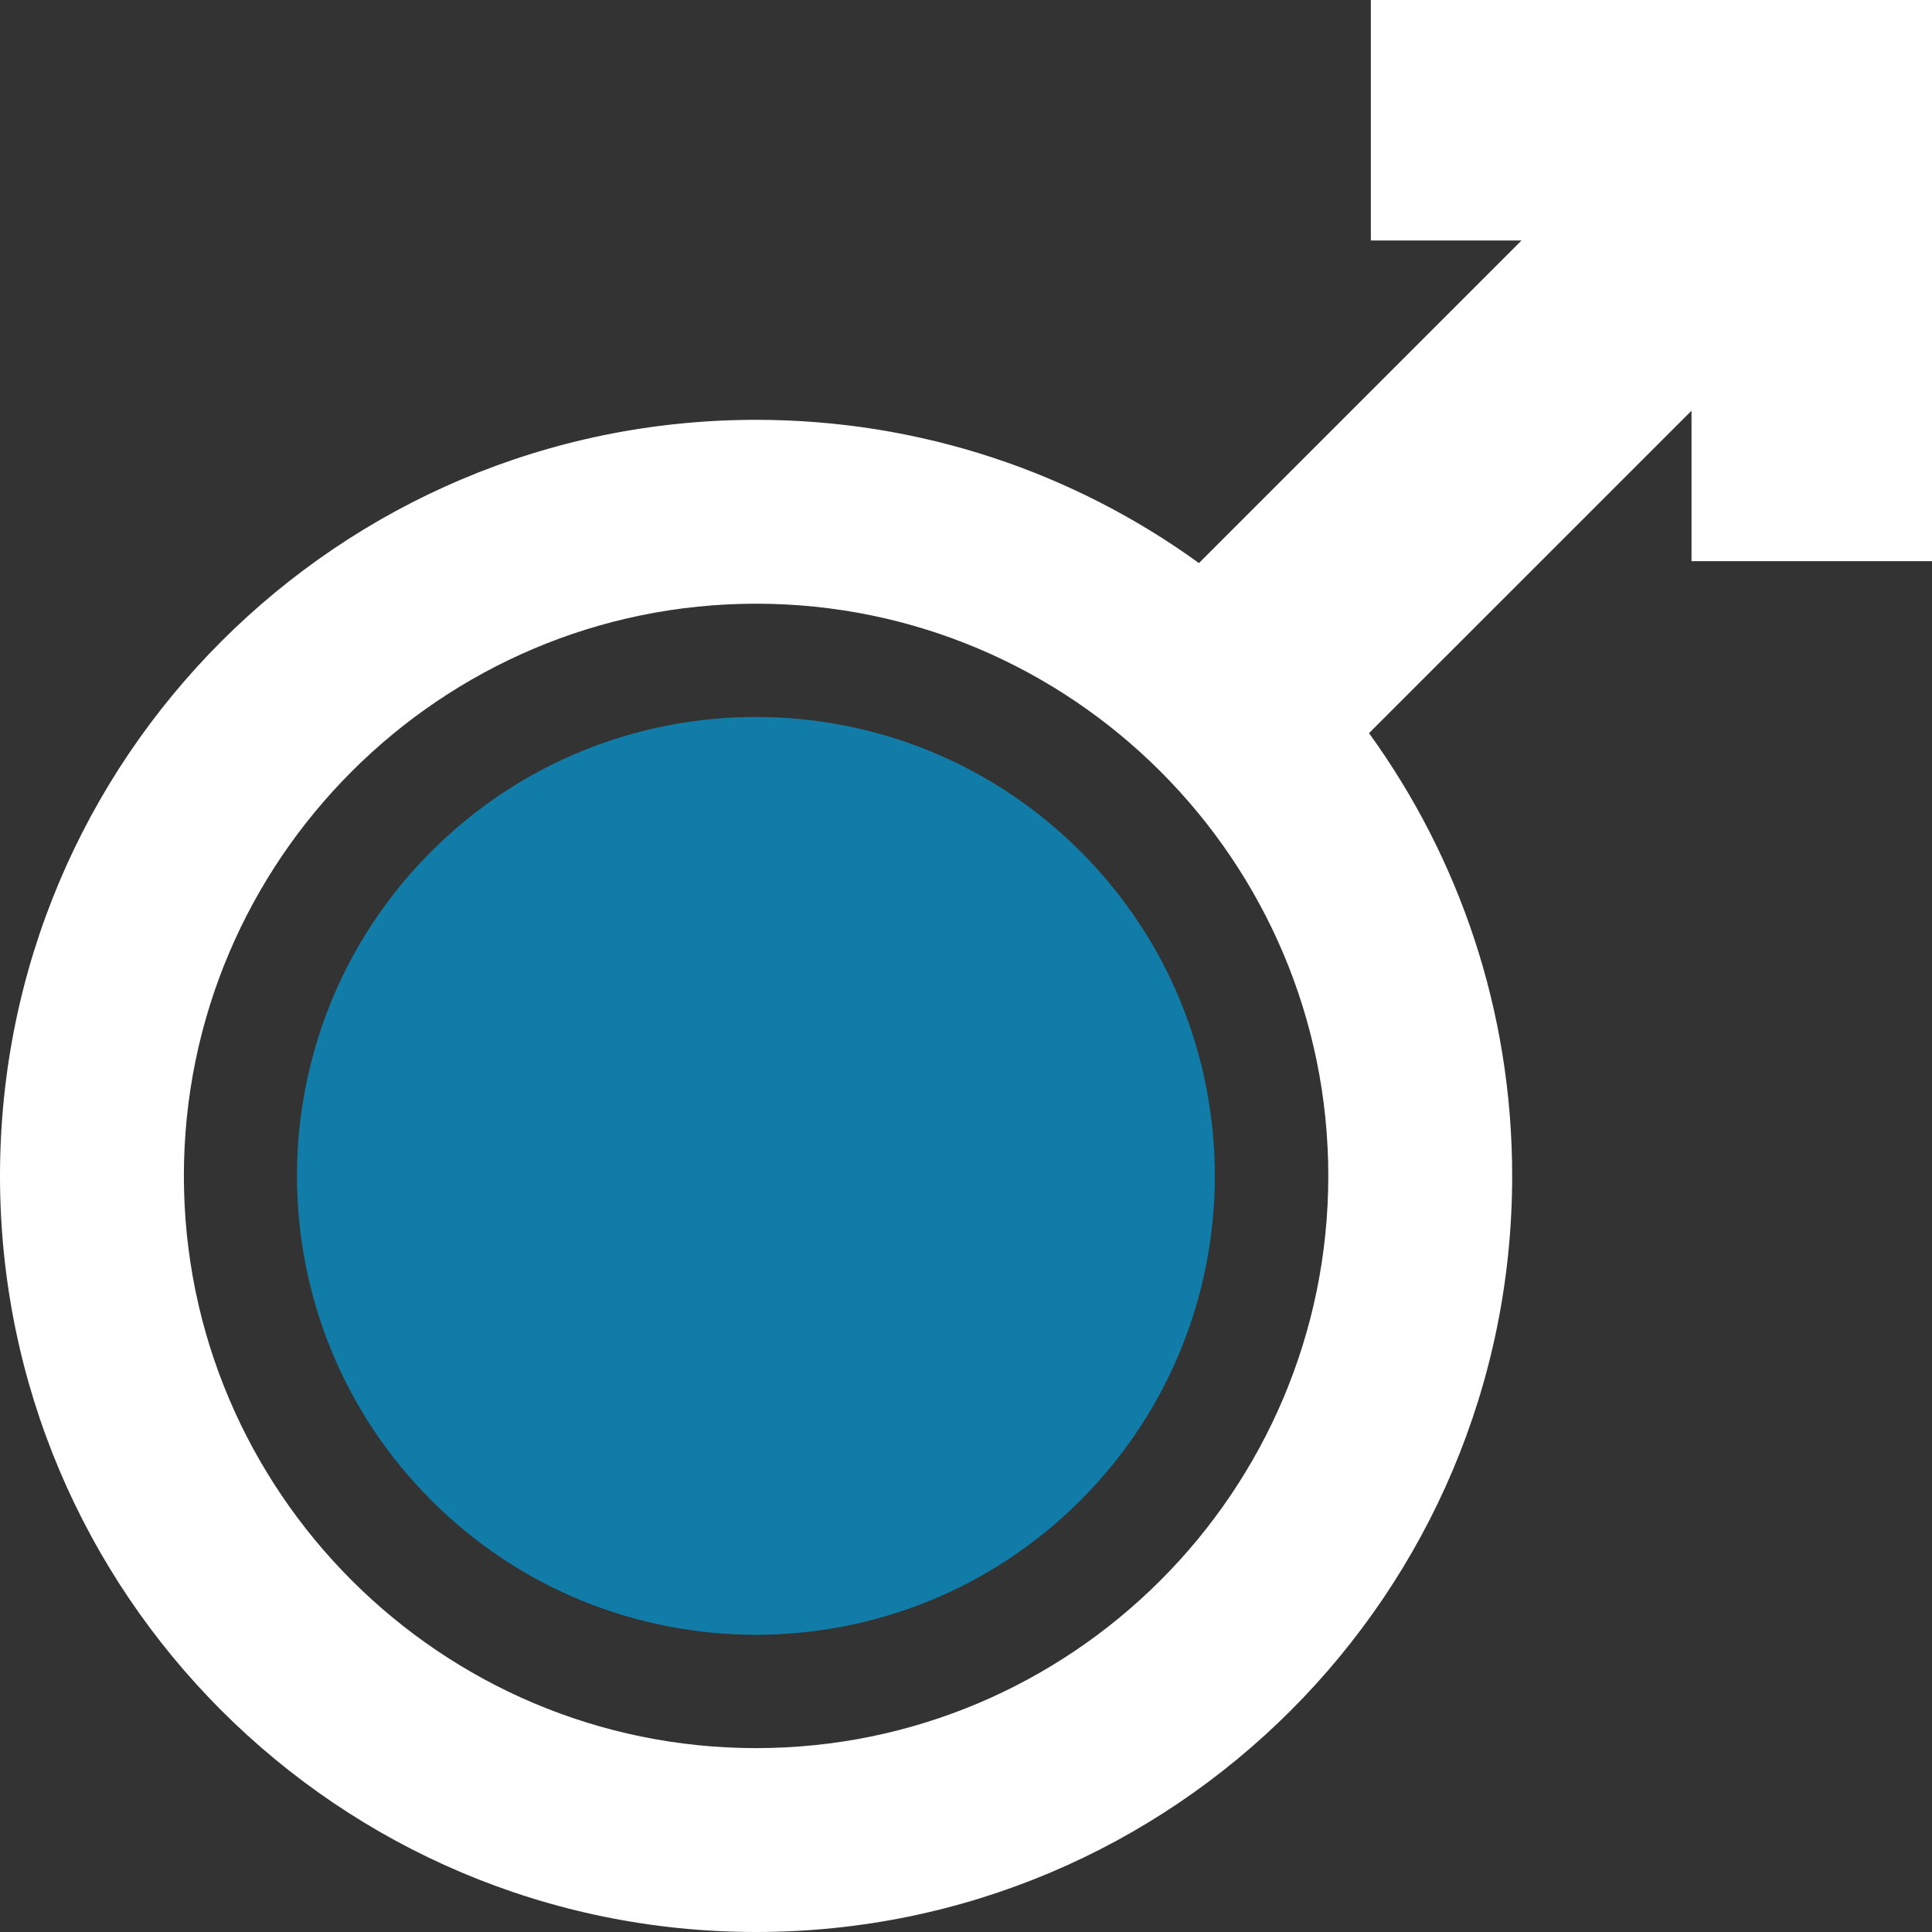 <svg width="40" height="40" viewBox="0 0 40 40" fill="none" xmlns="http://www.w3.org/2000/svg">
<rect x="0" y="0" width="40" height="40" fill="#333333" stroke="none"/>
<g clip-path="url(#clip0_321_7556)">
<path d="M22.369 31.064C26.079 27.353 26.079 21.337 22.369 17.626C18.658 13.916 12.642 13.916 8.931 17.626C5.221 21.337 5.221 27.353 8.931 31.064C12.642 34.774 18.658 34.774 22.369 31.064Z" fill="#117CA7"/>
<path d="M28.382 0V4.979H31.502L24.823 11.658C22.246 9.792 19.079 8.692 15.654 8.692C7.009 8.692 0 15.7 0 24.346C0 32.991 7.009 40 15.654 40C24.3 40 31.308 32.991 31.308 24.346C31.308 20.922 30.209 17.756 28.344 15.179L35.021 8.503V11.618H40V0L28.382 0ZM15.654 36.193C9.122 36.193 3.807 30.878 3.807 24.346C3.807 17.814 9.122 12.499 15.654 12.499C22.187 12.499 27.501 17.814 27.501 24.346C27.501 30.878 22.186 36.193 15.654 36.193Z" fill="white"/>
</g>
<defs>
<clipPath id="clip0_321_7556">
<rect width="40" height="40" fill="white"/>
</clipPath>
</defs>
</svg>
